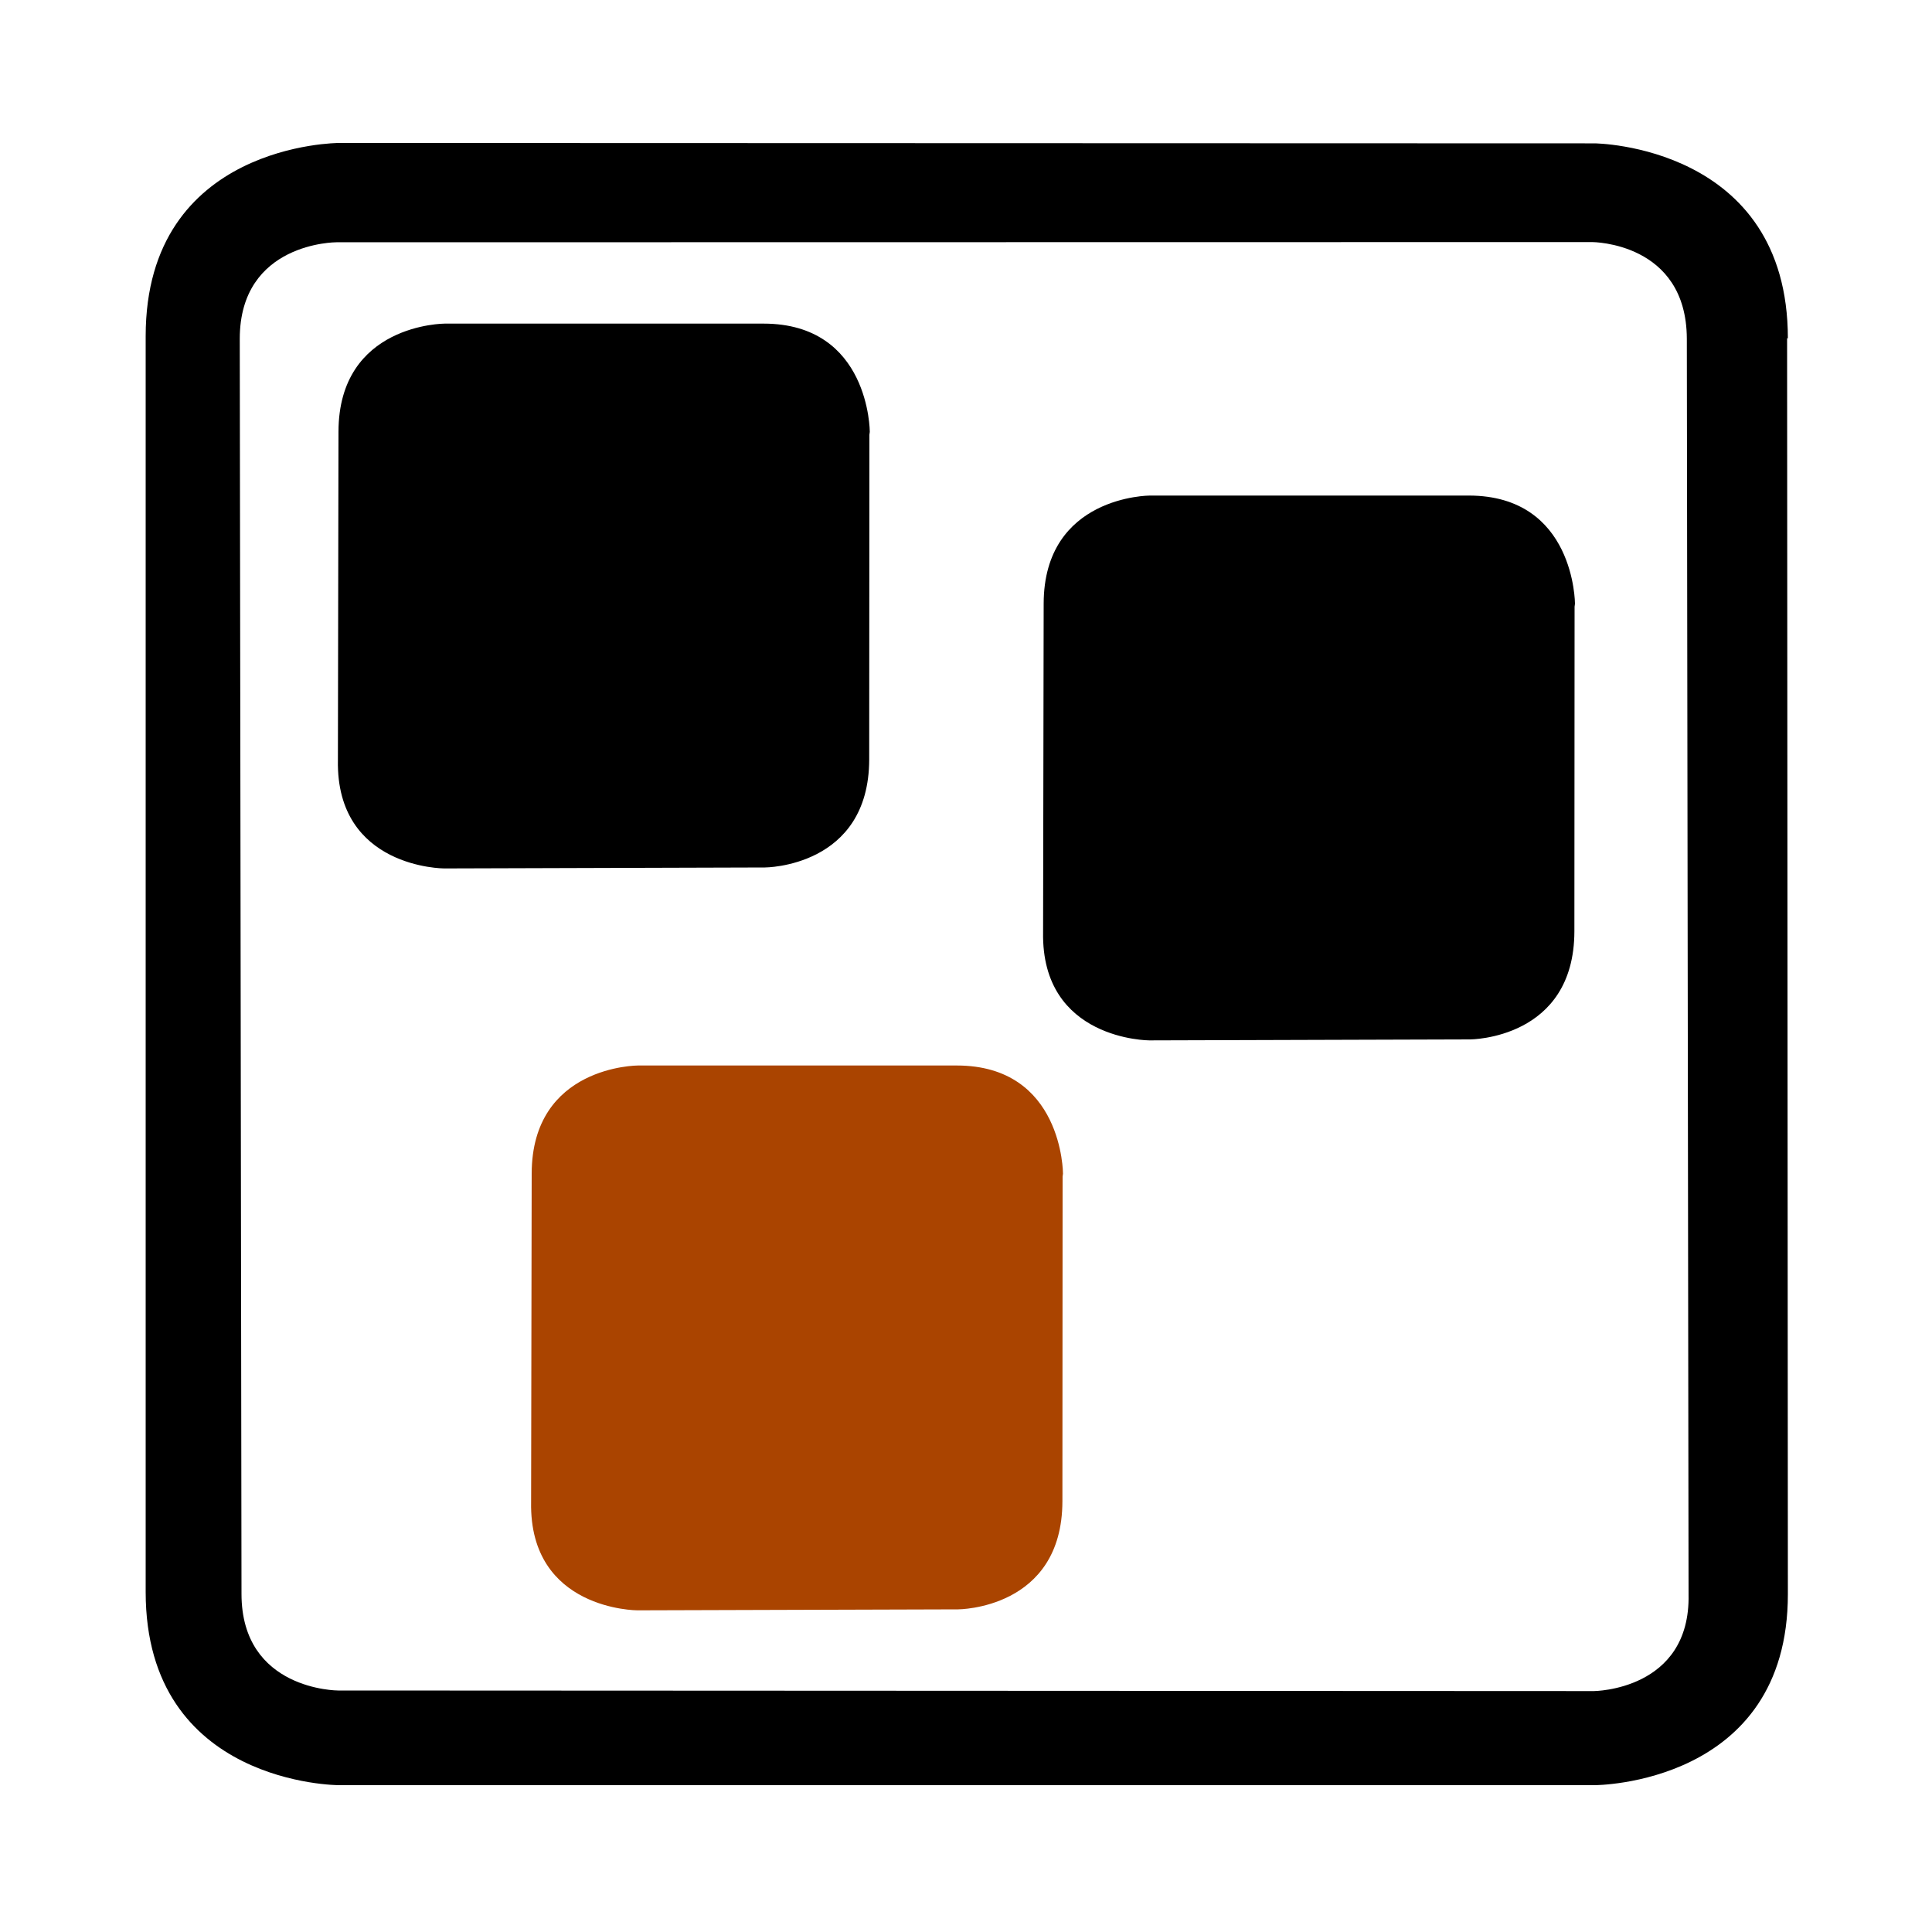 <svg width="1em" height="1em" viewBox="0 0 1000 1000" xmlns="http://www.w3.org/2000/svg"><path d="m125 825c0 50 50 50 50 50l650 .3s50-.3 49-50l-.9-650c-.2-50-49-50-49-50l-650 .1s-50-.1-50 50zm800-650 .4 650c.1 99-100 99-100 99l-650 .002s-100 0-100-100v-650c0-100 100-100 100-100l650 .2s100 .8 100 101z"/><path d="m450 225-.1 168c-.06 56-54 56-54 56l-166 .5s-56 4e-4-55-56l.3-170c.07-56 55-56 55-56h165c55 0 55 56 55 56z"/><path d="m815 314-.1 168c-.06 56-54 56-54 56l-166 .5s-56 4e-4-55-56l.3-170c.07-56 55-56 55-56h165c55 0 55 56 55 56z"/><path d="m550 609-.1 168c-.06 56-54 56-54 56l-166 .5s-56 4e-4-55-56l.3-170c.07-56 55-56 55-56h165c55 0 55 56 55 56z" fill="#aa4400"/></svg>
